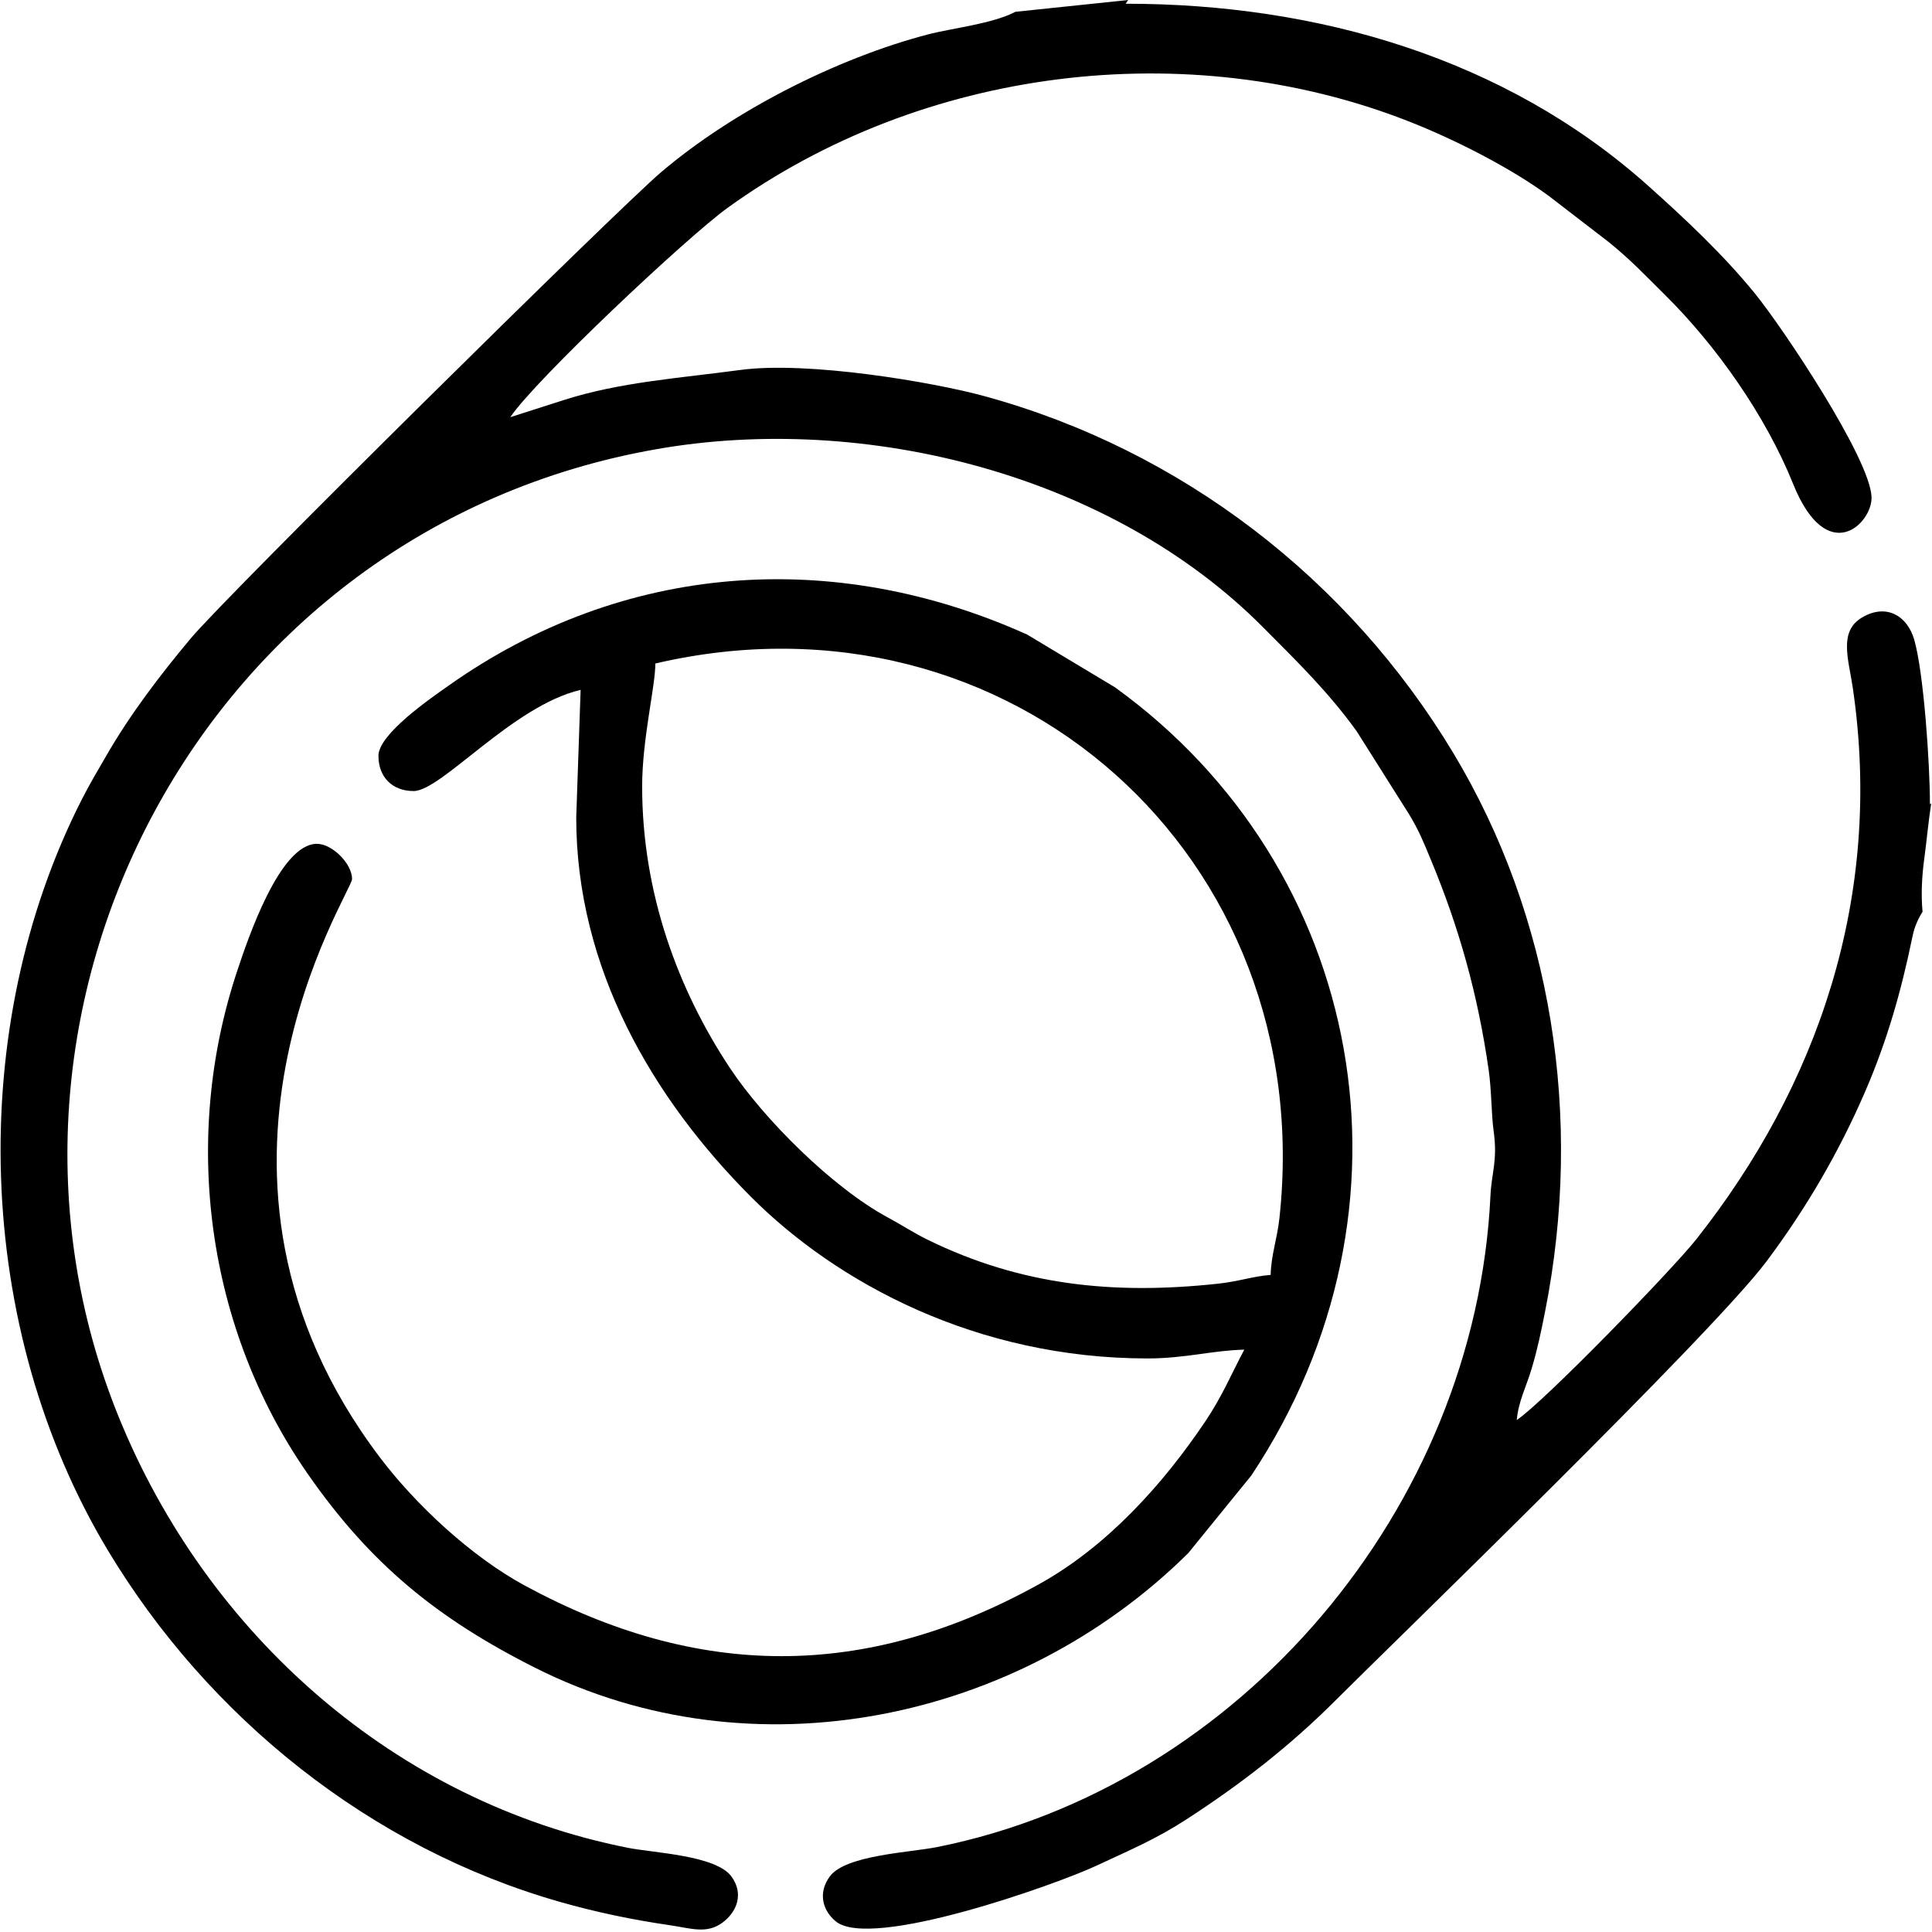 <?xml version="1.0" encoding="UTF-8"?>
<!DOCTYPE svg PUBLIC "-//W3C//DTD SVG 1.1//EN" "http://www.w3.org/Graphics/SVG/1.1/DTD/svg11.dtd">
<!-- Creator: CorelDRAW -->
<svg xmlns="http://www.w3.org/2000/svg" xml:space="preserve" width="33.867mm" height="33.867mm" version="1.1" style="shape-rendering:geometricPrecision; text-rendering:geometricPrecision; image-rendering:optimizeQuality; fill-rule:evenodd; clip-rule:evenodd"
viewBox="0 0 3386.66 3386.66"
 xmlns:xlink="http://www.w3.org/1999/xlink"
 xmlns:xodm="http://www.corel.com/coreldraw/odm/2003">
 <defs>
  <style type="text/css">
   <![CDATA[
    .fil0 {fill:black}
   ]]>
  </style>
 </defs>
 <g id="Layer_x0020_1">
  <g id="_2760105511936">
   <path class="fil0" d="M2658.82 2489.19c2.69,-32.37 16.54,-58.07 25.95,-89.69 10.5,-35.32 15.89,-61.5 23.52,-99.81 68.07,-342.11 11.47,-693.08 -160.5,-979.27 -183.24,-304.95 -476.73,-531.72 -822.72,-626.16 -89.53,-24.44 -309.05,-61.78 -427.82,-45.68 -104.37,14.15 -210.26,20.95 -309.34,52.81l-93.4 29.9c43.67,-65.27 309.26,-315.22 380.75,-366.86 341.36,-246.48 805.35,-303.8 1193.26,-152.04 82.51,32.28 180.44,82.51 246.49,131.13l104.52 80.44c39.47,31.88 63.41,57.71 99.38,93.31 90.36,89.4 176.55,212.32 224.21,330.75 59.64,148.23 139.25,69.53 137.55,23.13 -2.48,-67.55 -155.48,-296.59 -204.61,-356.94 -54.91,-67.46 -122.2,-130.77 -188.09,-189.57 -248.93,-222.12 -577.46,-318.11 -914.84,-318.11l4.5 -6.53 -197.63 20.69c-41.41,21.44 -110.02,28.3 -153.65,39.73 -160.26,41.96 -342.04,134.62 -467.53,241.45 -77.19,65.72 -760.21,740.41 -824.46,817.2 -54.23,64.82 -106.11,132.84 -148.35,206.21 -14.41,25.03 -27.75,47.02 -41.56,74.05 -205.76,402.46 -189.48,928.74 44.43,1318 176.46,293.67 461.33,522.43 793.54,616.81 63.26,17.96 125.24,30.9 190.76,40.46 37.8,5.52 65.45,16.1 93.12,-4.29 25.73,-18.96 37.95,-50.98 15.71,-81.14 -27.26,-36.98 -136.22,-41.13 -181.47,-50.11 -406.62,-80.75 -737.38,-372.74 -892.91,-756.39 -288.32,-711.15 145.19,-1555.37 943.22,-1695.32 367.84,-64.52 798.19,45.49 1063.05,312.09 60.44,60.83 114.3,113.12 164.33,182.5l92.44 146.5c16.98,28.43 24,46.1 37.37,78.25 49.5,118.97 82.26,235.17 101.48,368.77 5.08,35.35 4.69,78.38 8.69,106.99 7.31,52.07 -3.61,72.6 -5.55,113.59 -26.09,547.79 -439.72,1035.67 -970.09,1141.76 -47.28,9.46 -160.36,13.97 -187.91,51.37 -21.46,29.12 -12.43,60.01 10.25,78.77 62,51.28 387.73,-65.1 456.88,-97.44 60.79,-28.43 104.11,-46.38 157.74,-81.15 95.39,-61.81 181.31,-128.41 261.49,-208.64 99.21,-99.28 659.04,-640.6 755.93,-770.1 68.89,-92.07 126.42,-190.39 172.69,-297.52 38.22,-88.49 62.78,-174.33 82.86,-271.73 3.36,-16.34 9.55,-30.42 17.58,-43.11 -2.77,-29.89 -1.26,-61.46 3.04,-93.27 4.36,-32.2 7.23,-64.82 12.11,-96.72l-2.2 1.52c0,-71.48 -10.93,-230.97 -27.55,-288.54 -11.92,-41.32 -48.44,-64.12 -91.27,-38.95 -41.78,24.56 -23.74,73.5 -16.39,123.55 54.23,369.23 -63.25,699.3 -274.12,966.24 -42.08,53.29 -266.61,284.76 -314.88,317.11z"/>
   <path class="fil0" d="M1125.64 1378.94c0,-84.15 23.12,-174.82 23.12,-215.89 622.3,-145.08 1162.24,338.69 1094.07,971.53 -4.08,37.91 -14.67,65.07 -15.45,100.18 -31.99,2.66 -56.12,11.56 -92.41,15.47 -182.75,19.71 -345.16,3.11 -508.71,-76.98 -26.13,-12.79 -44.45,-25.45 -69.19,-38.71 -97.64,-52.35 -218.22,-173 -277.37,-262.13 -91.09,-137.24 -154.06,-306.89 -154.06,-493.47zm-462.26 -53.97c0,37.29 24.37,61.67 61.64,61.67 48.85,0 173.68,-149.56 292.76,-177.33l-7.7 223.6c0,263.8 133.56,491.9 306.25,665 150.98,151.33 396,283.34 695.32,283.34 65.74,0 114.54,-14.2 169.5,-15.42 -23.76,44.93 -39.02,82.07 -67.77,124.93 -74.83,111.55 -173.18,220.31 -291.91,286.14 -304.8,169 -598.26,166.7 -901.23,2.66 -94.34,-51.08 -191.31,-141.75 -253.74,-224.09 -377.14,-497.43 -49.35,-991.43 -49.35,-1014.62 0,-26.88 -34.78,-61.68 -61.63,-61.68 -65.39,0 -121.35,167.7 -139.66,222.61 -98.57,295.6 -53.43,626.88 123.07,881.11 109.8,158.14 226.81,253.87 399.23,340.64 382.37,192.44 847.71,93.26 1144.79,-201.07l110.57 -136.07c311.77,-469.28 199.52,-1065.07 -239.04,-1381.55l-154.06 -92.55c-340.22,-153 -708.78,-126.15 -1013.75,89.33 -30.49,21.55 -123.29,84.84 -123.29,123.35z"/>
  </g>
 </g>
</svg>
